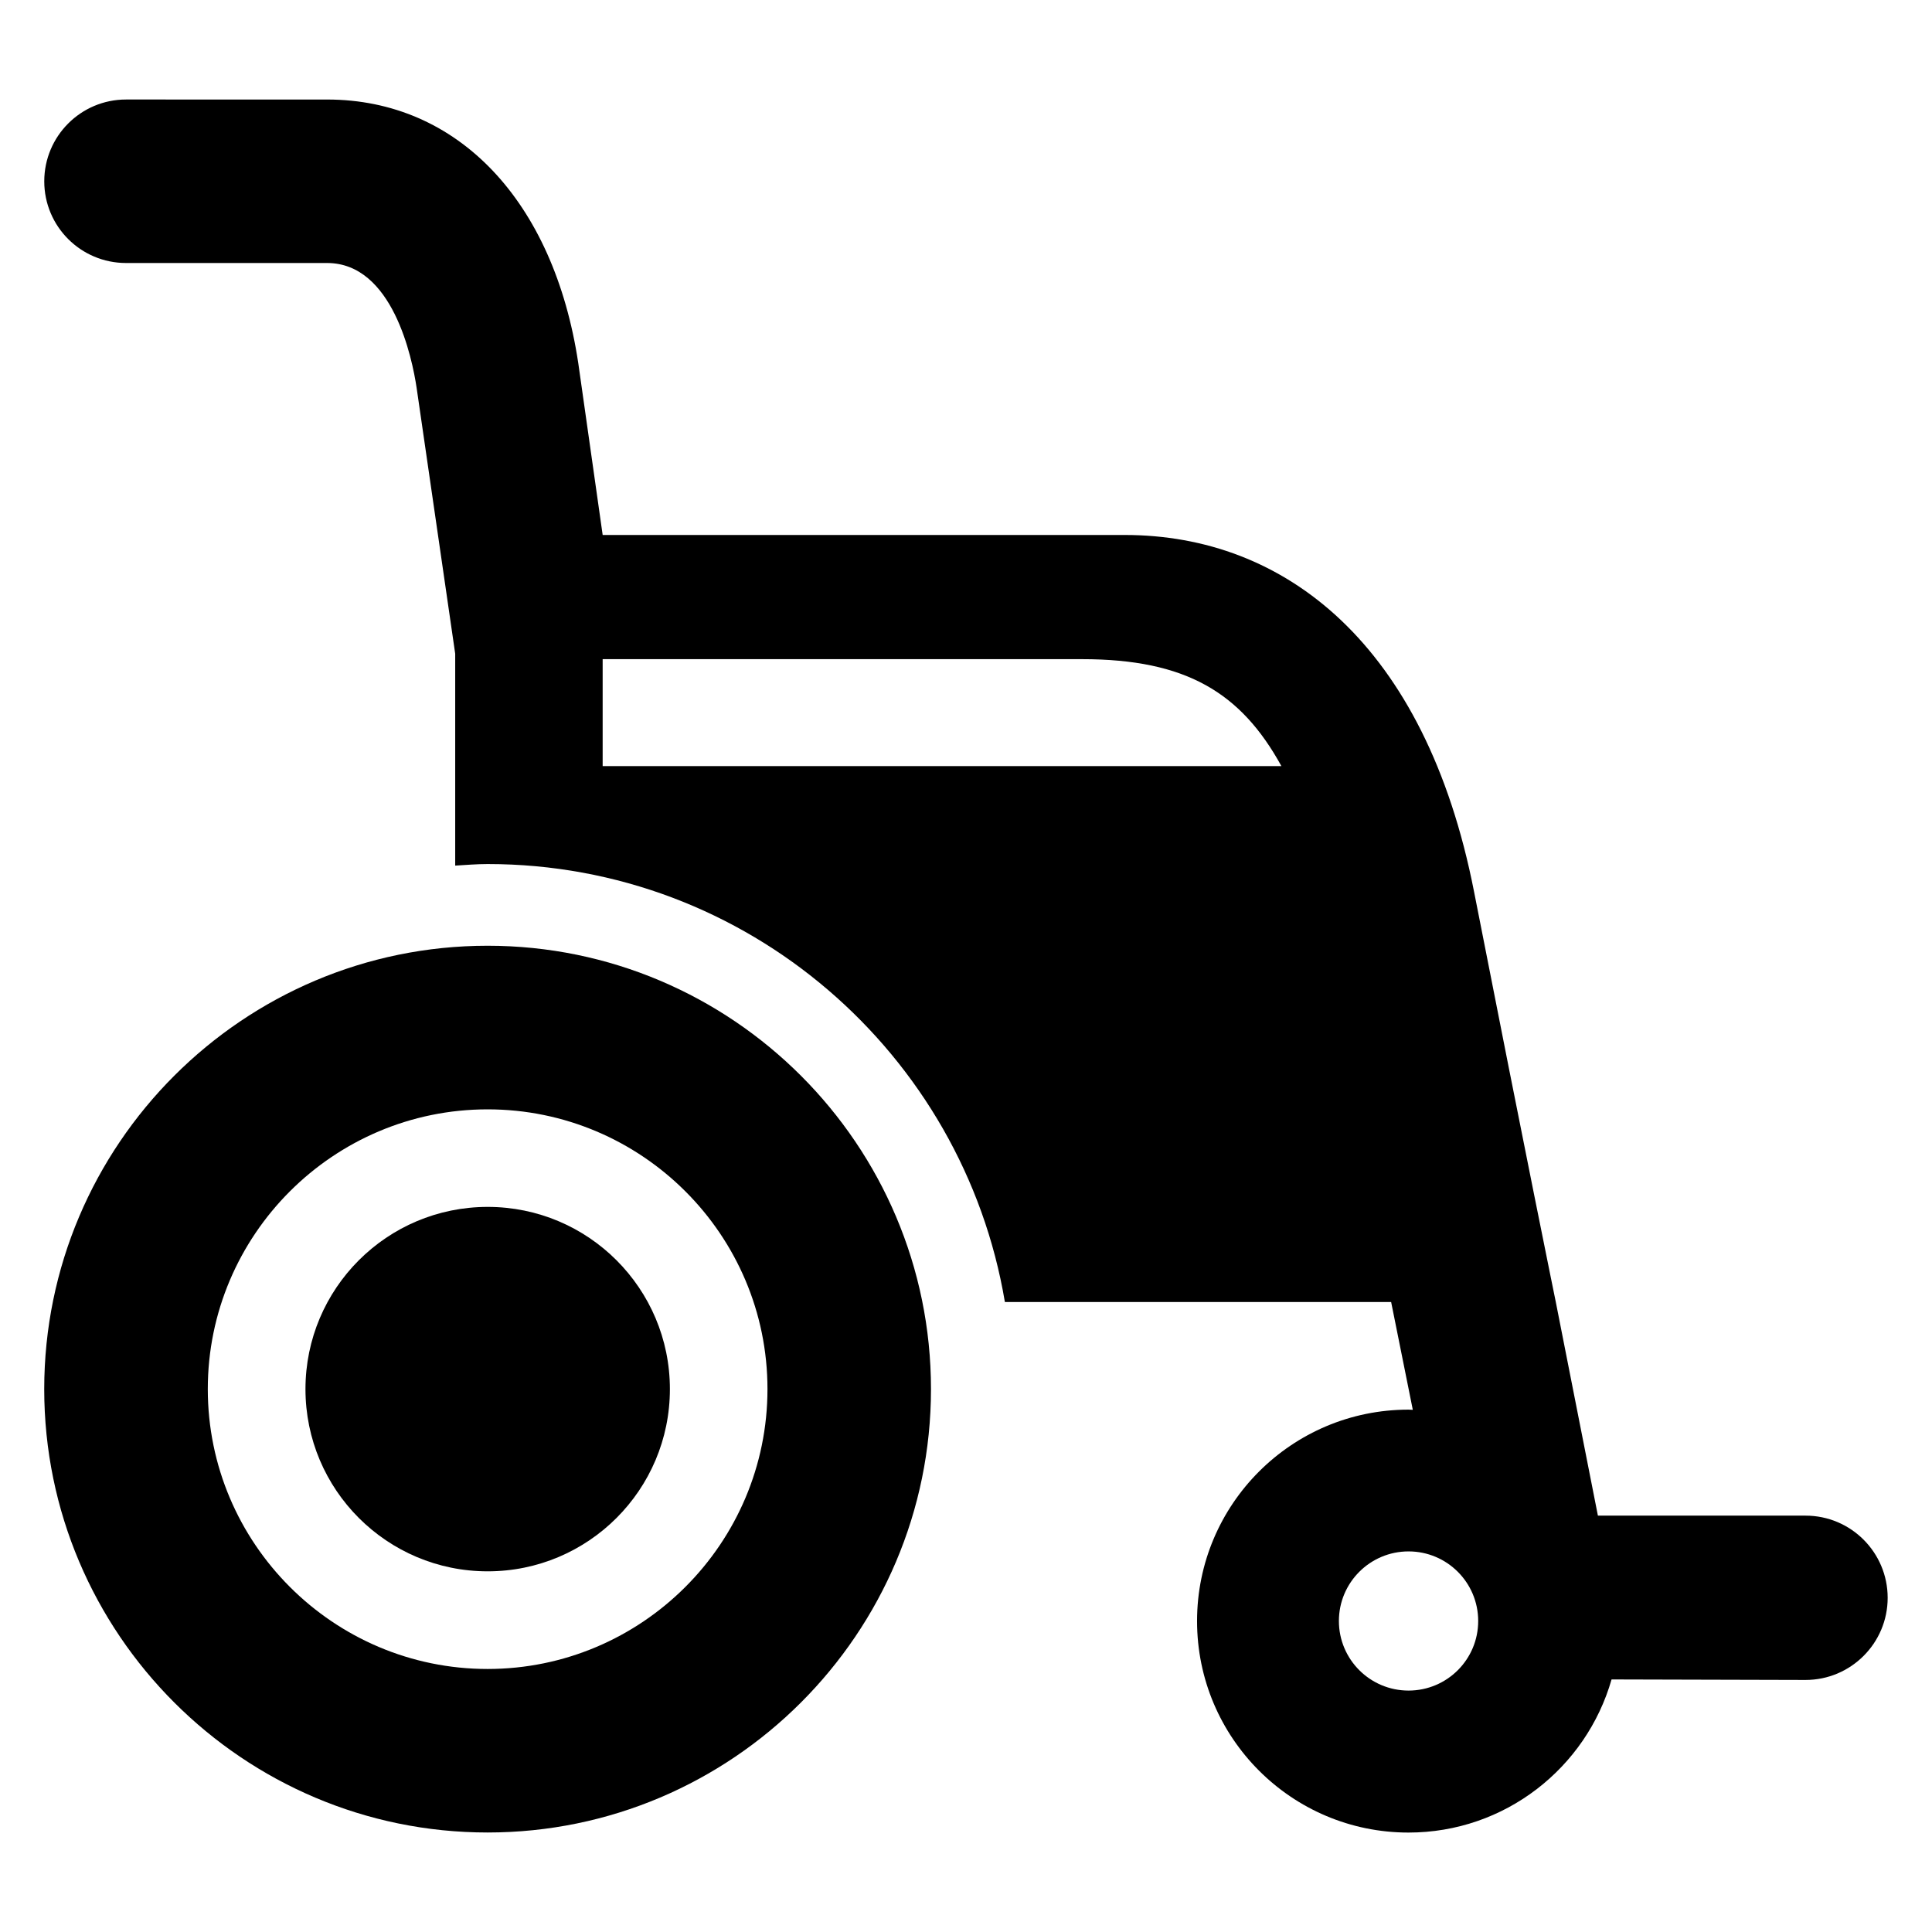 <?xml version="1.0" encoding="UTF-8"?>
<!-- Uploaded to: ICON Repo, www.iconrepo.com, Generator: ICON Repo Mixer Tools -->
<svg fill="#000000" width="800px" height="800px" version="1.1" viewBox="144 144 512 512" xmlns="http://www.w3.org/2000/svg">
 <g>
  <path d="m273.22 629.63c-64.777 0-117.5-52.703-117.5-117.5 0-64.793 52.715-117.5 117.5-117.5 64.793 0 117.5 52.703 117.5 117.5-0.004 64.793-52.703 117.5-117.5 117.5zm0-191.64c-40.887 0-74.152 33.266-74.152 74.137 0 40.898 33.281 74.168 74.152 74.168 40.898 0 74.168-33.281 74.168-74.168 0.012-40.871-33.27-74.137-74.168-74.137z"/>
  <path d="m321.53 512.13c0 26.672-21.621 48.289-48.289 48.289-26.672 0-48.289-21.617-48.289-48.289 0-26.668 21.617-48.289 48.289-48.289 26.668 0 48.289 21.621 48.289 48.289"/>
  <path d="m622.5 545.66h-55.039l-11.16-56.625s-7.832-38.258-21.68-108.82c-12.871-65.555-50.105-94.441-92.547-94.441h-138.36l-6.461-45.508c-6.488-43.113-32-69.891-66.562-69.891h-32.52l-10.84-0.004h-9.922c-11.984 0-21.68 9.711-21.68 21.68 0 11.953 9.695 21.648 21.68 21.648h53.266c17.406 0 22.566 25.281 23.727 33.039l10.23 70.504v56.152c2.871-0.168 5.695-0.414 8.594-0.414 68.871 0 126.04 50.305 137.08 116.07h102.36l5.742 28.566c-0.367 0-0.762-0.047-1.145-0.047-30.945 0-56.031 25.098-56.031 56.031 0 30.945 25.082 56.047 56.031 56.047 25.586 0 47.113-17.16 53.816-40.578l51.402 0.137c12.016 0 21.77-9.754 21.77-21.77 0-12.02-9.738-21.777-21.754-21.777zm-318.79-198.64v-28.336h127.05c27.559 0 42.105 8.855 52.824 28.336zm213.57 245c-10.184 0-18.457-8.246-18.457-18.441 0-10.184 8.273-18.441 18.457-18.441 10.199 0 18.457 8.258 18.457 18.441 0.004 10.195-8.258 18.441-18.457 18.441z"/>
 </g>
</svg>